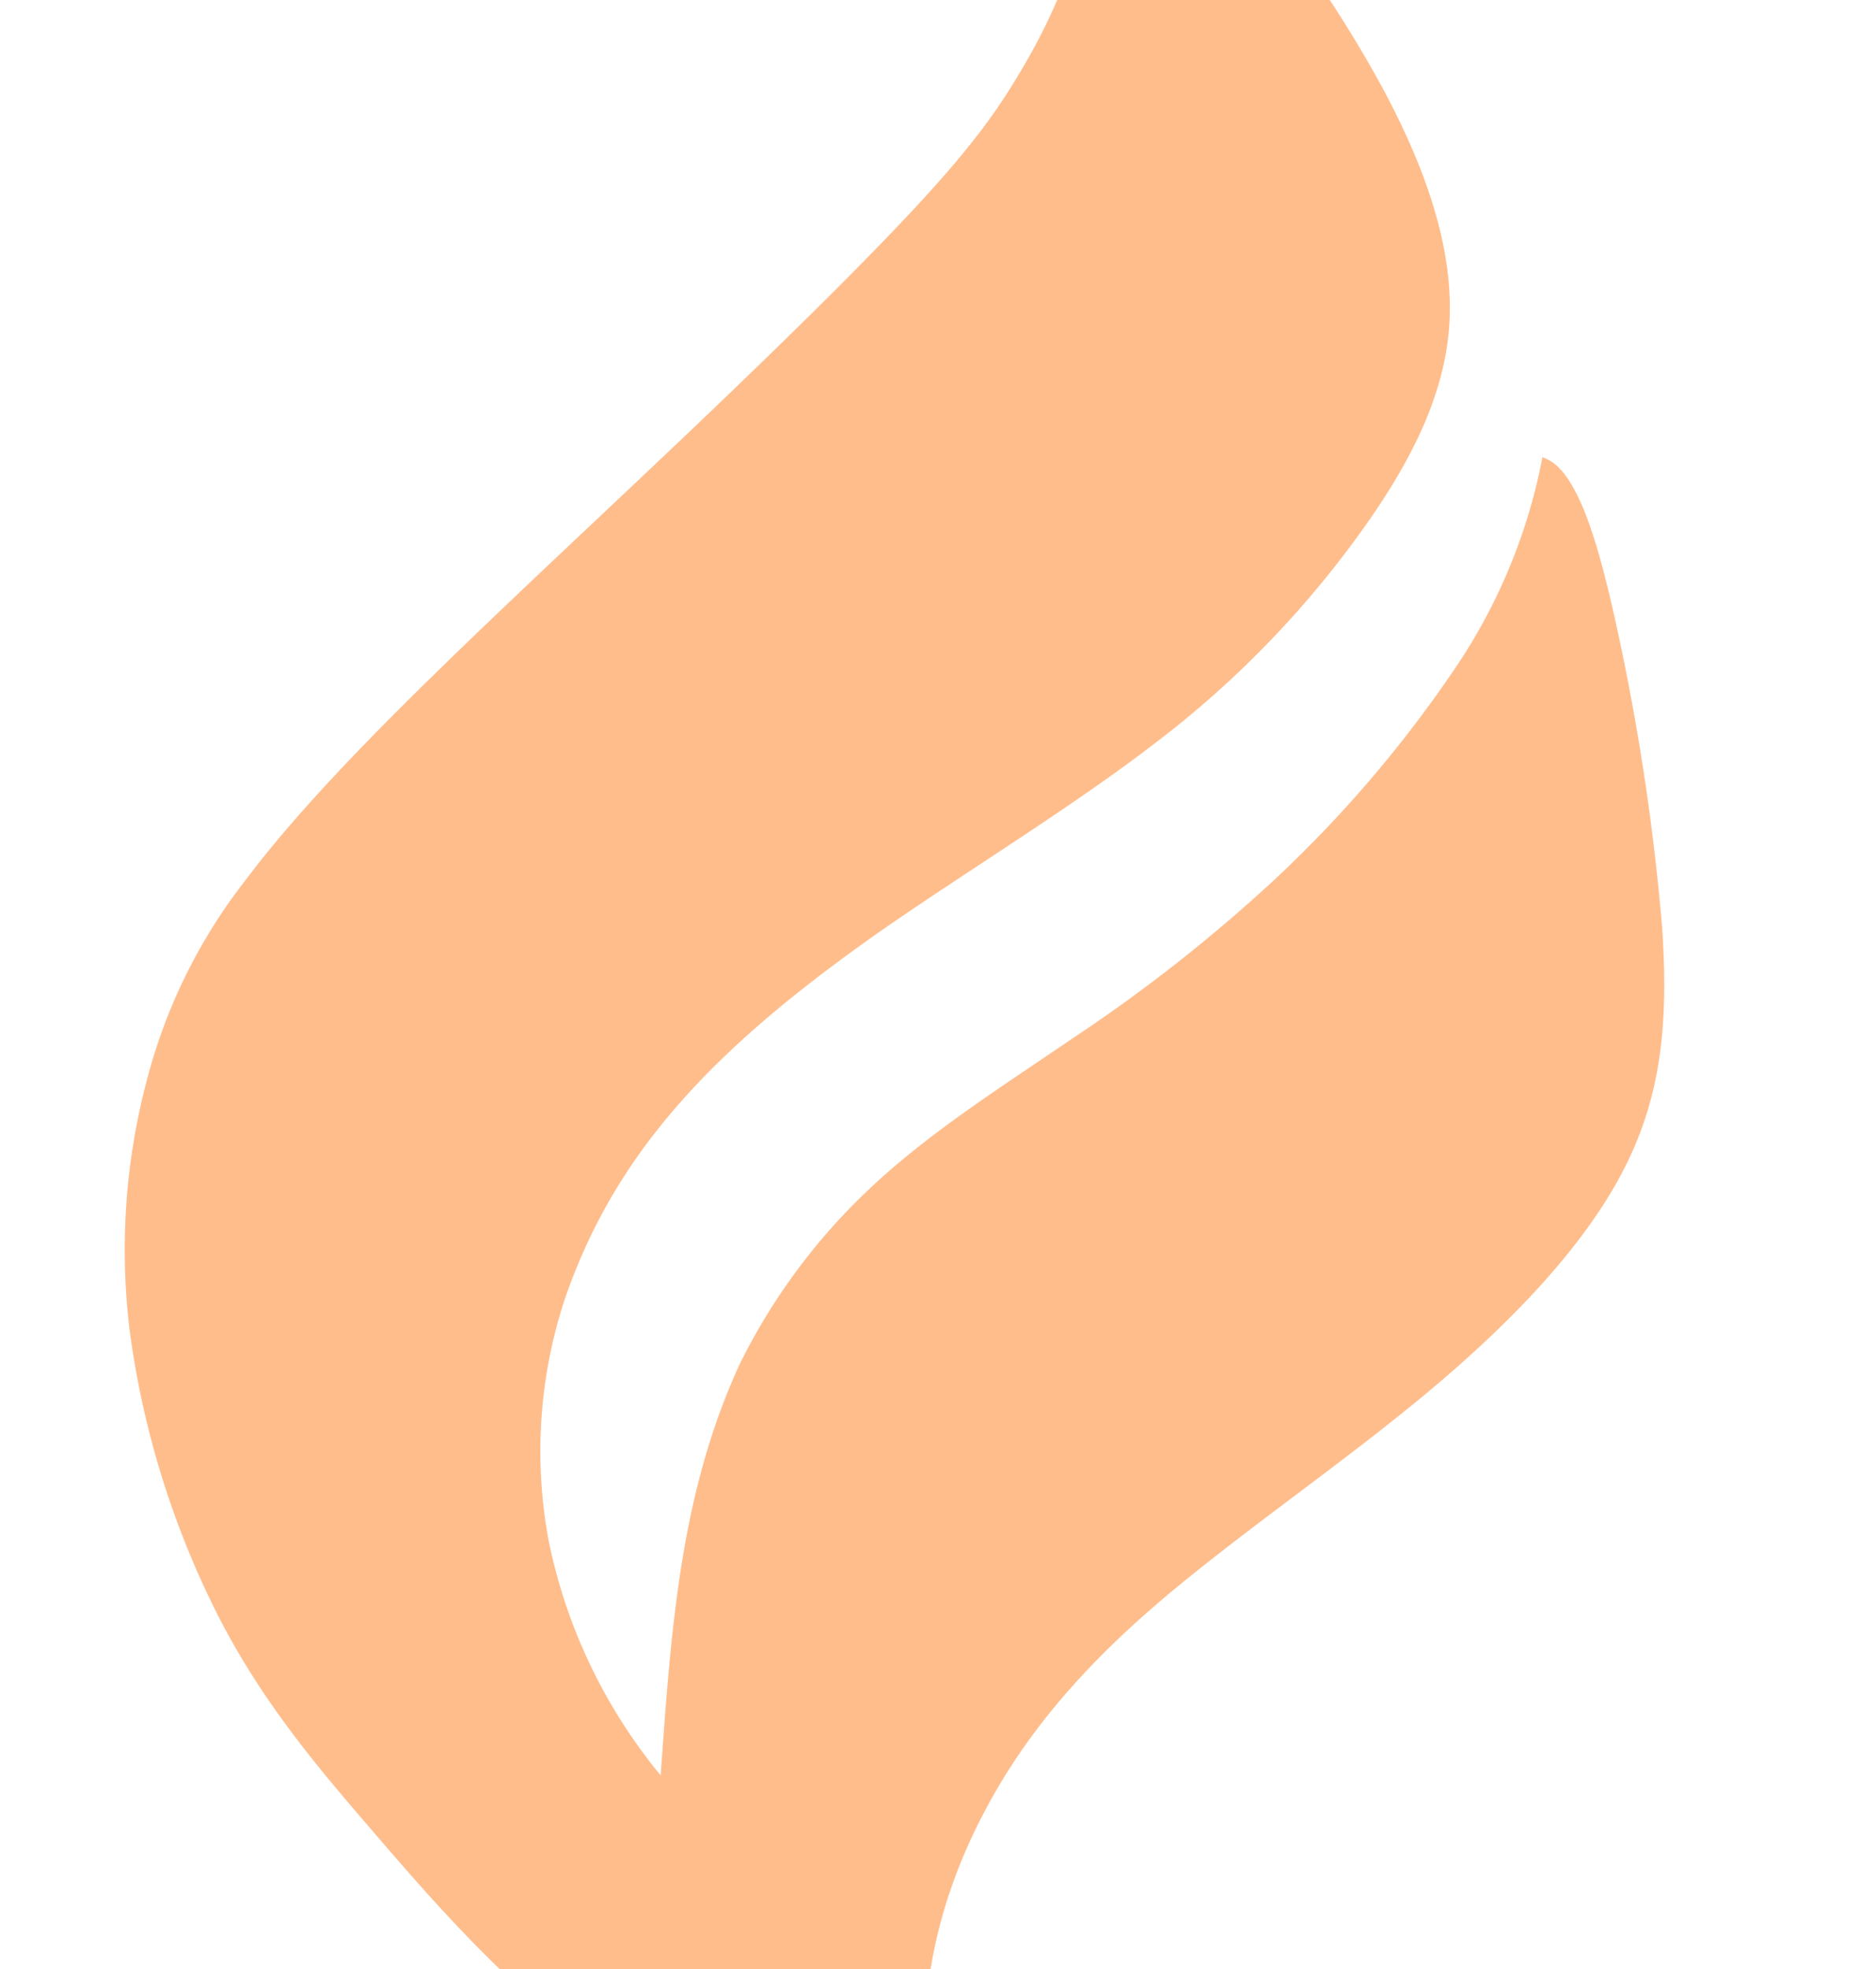 <?xml version="1.0" encoding="UTF-8"?>
<svg xmlns="http://www.w3.org/2000/svg" xmlns:xlink="http://www.w3.org/1999/xlink" width="203" height="213" viewBox="0 0 203 213">
  <defs>
    <clipPath id="clip-path">
      <rect id="Rectangle_115" data-name="Rectangle 115" width="203" height="213" transform="translate(79 5292)" fill="#fff" stroke="#707070" stroke-width="1"></rect>
    </clipPath>
  </defs>
  <g id="Mask_Group_12" data-name="Mask Group 12" transform="translate(-79 -5292)" clip-path="url(#clip-path)">
    <path id="Path_38" data-name="Path 38" d="M768.985,72.049c-9.38,8.929-18.978,17.817-27.4,26.035s-15.663,15.766-20.868,22.692a59.283,59.283,0,0,0-10.53,21.094A71.738,71.738,0,0,0,708.2,169.6a96.316,96.316,0,0,0,9.727,31.082c4.747,9.151,10.547,15.978,16.355,22.729s11.613,13.437,19.429,20.156,17.643,13.482,25.469,17.106,13.656,4.119,19.176,2.772c-6.214-11.977-5.36-27.584,2.5-42.24,3.929-7.366,9.542-14.383,18.054-21.766s19.929-15.129,29.423-23.017S865.4,160.5,869.632,152.5s5.106-15.993,4.377-26.653a251.308,251.308,0,0,0-4.923-32.517c-1.862-8.533-3.24-12.268-4.464-14.594s-2.282-3.245-3.563-3.715a61.09,61.09,0,0,1-9.35,22.684,133.721,133.721,0,0,1-19.668,23.039,173.138,173.138,0,0,1-21.9,17.194c-7.425,5.067-15.082,9.907-21.4,15.754A66.407,66.407,0,0,0,774.2,173.114c-6.474,14.045-7.424,28.768-8.558,44.49a58.062,58.062,0,0,1-12.1-25.289,52.546,52.546,0,0,1,1.659-26.02c5.514-16.192,16.293-27.461,34.408-40.13,9.217-6.413,20.729-13.405,29.762-20.39a107.251,107.251,0,0,0,21.066-21.34c5.483-7.376,9.9-15.148,10.525-23.457s-2.518-17.152-7.167-25.828a133.158,133.158,0,0,0-15.98-23.157c-5.189-5.973-9.424-9.4-14.17-11.992a69.9,69.9,0,0,1-2.45,18.191,62.981,62.981,0,0,1-6.359,14.668c-2.539,4.37-5.347,8.348-11.333,14.821s-15.136,15.441-24.519,24.368" transform="translate(-615.154 5266.435)" fill="#ff7f21" fill-rule="evenodd" opacity="0.518" style="mix-blend-mode: screen;isolation: isolate"></path>
  </g>
</svg>
